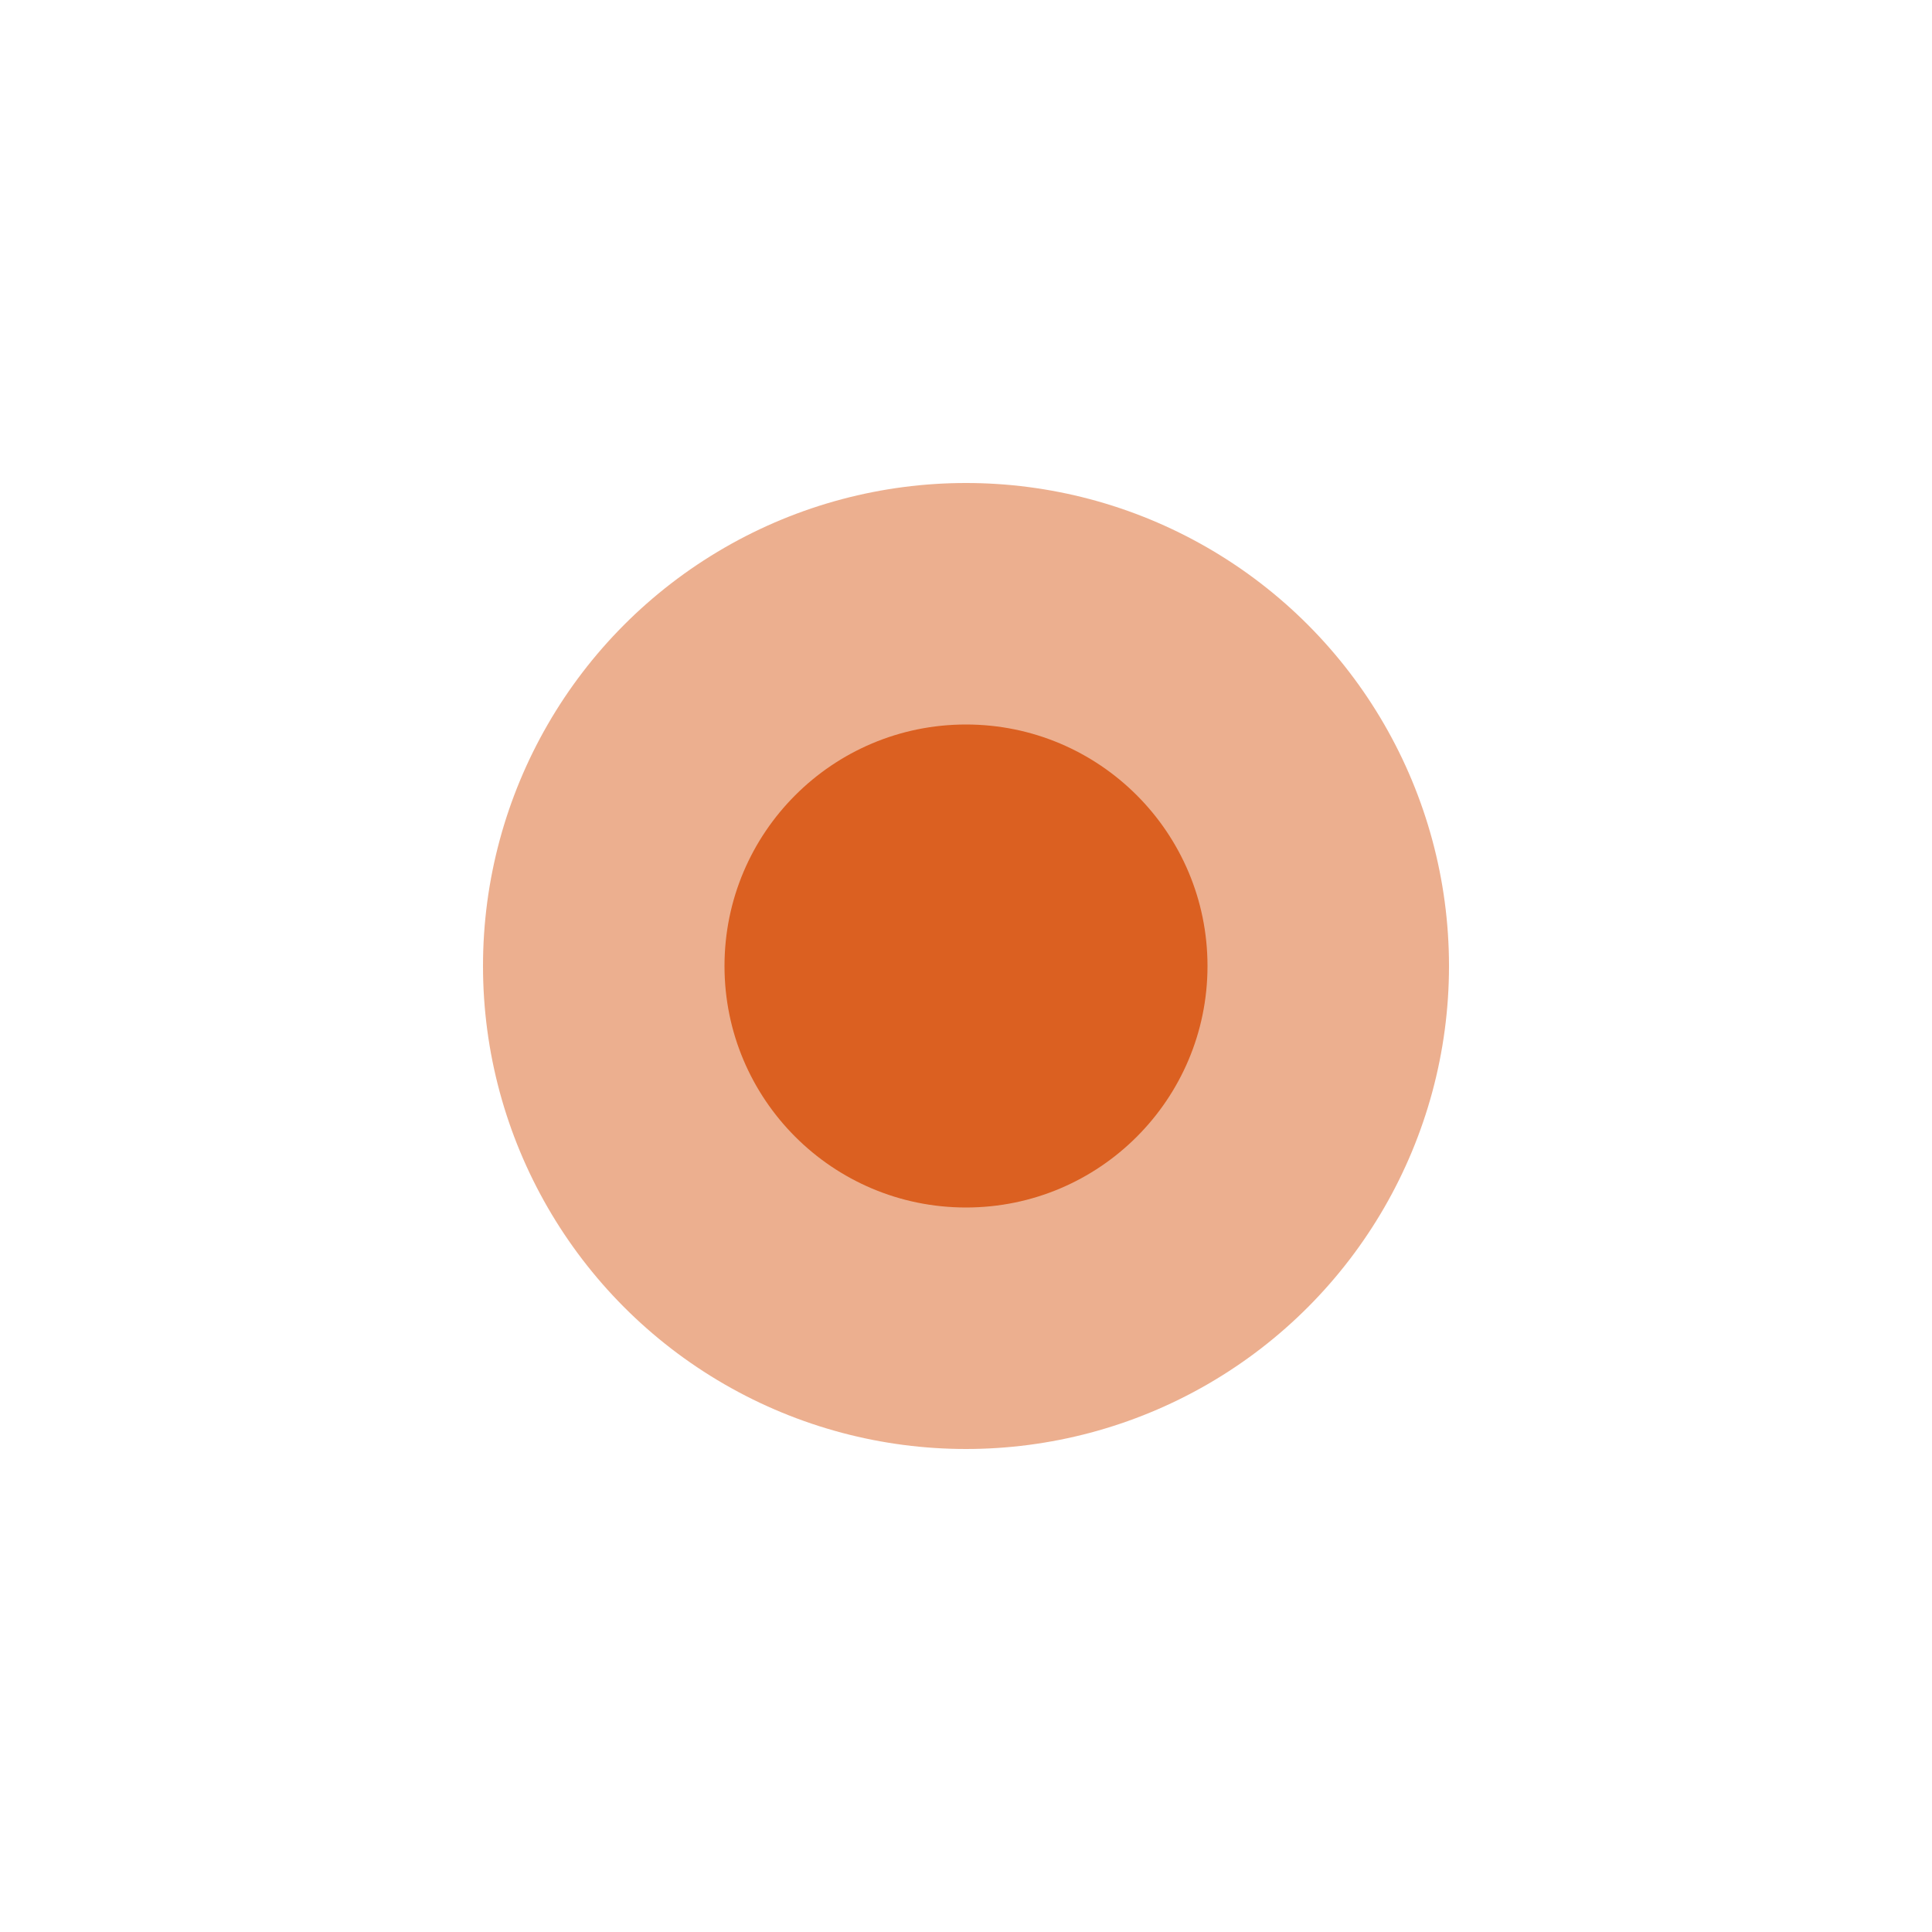 <?xml version="1.0" encoding="UTF-8"?> <svg xmlns="http://www.w3.org/2000/svg" width="400" height="400" viewBox="0 0 400 400" fill="none"><circle cx="200" cy="200" r="100" fill="#DB6021" fill-opacity="0.5"></circle><circle cx="200" cy="200" r="50" fill="#DB6021"></circle></svg> 